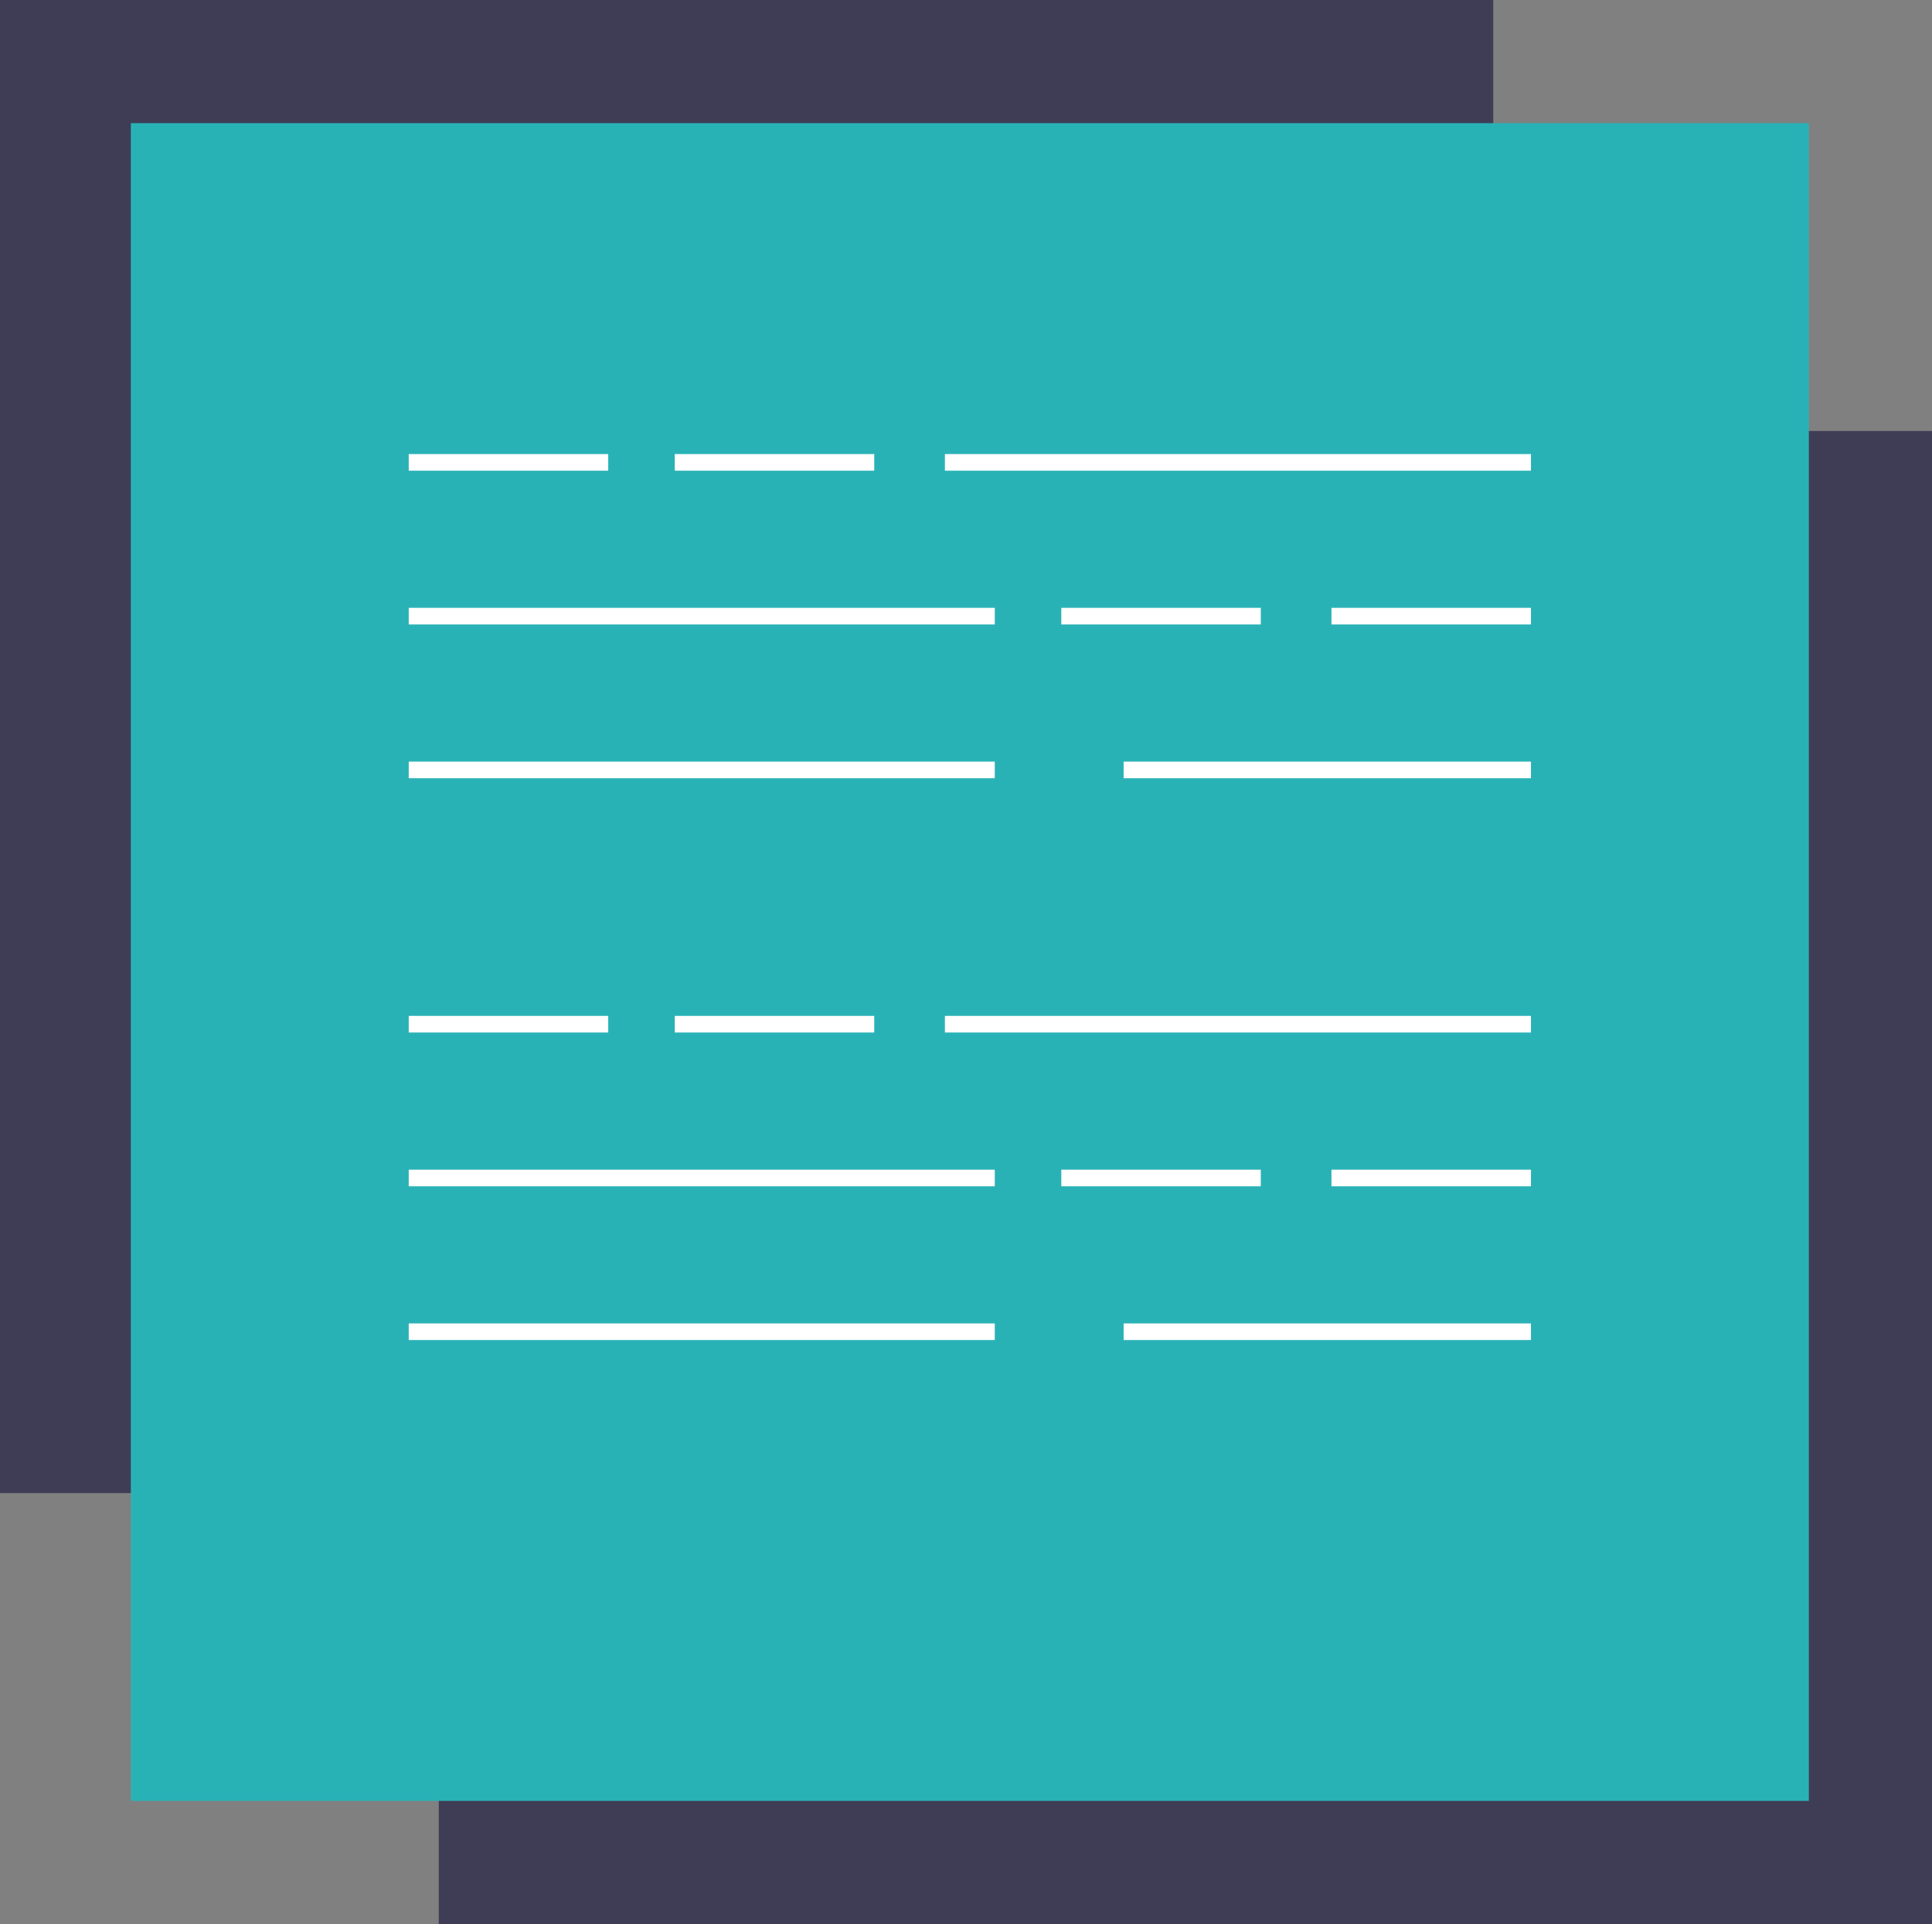 <svg xmlns="http://www.w3.org/2000/svg" width="290.055" height="288.899" viewBox="0 0 290.055 288.899">
  <rect x="0" y="0" width="290.055" height="288.899" fill="#808080" stroke="none"/>
  <g id="undraw_social_bio_8pql" transform="translate(0 -81.7)">
    <path id="Path_11517" data-name="Path 11517" d="M35.824,141.235H224.185V105.411H0V329.6H35.824Z" transform="translate(0 -23.711)" fill="#3f3d56"/>
    <path id="Path_11518" data-name="Path 11518" d="M264.438,368.514H76.076v35.823H300.261V180.152H264.438Z" transform="translate(-10.207 -33.738)" fill="#3f3d56"/>
    <rect id="Rectangle_1099" data-name="Rectangle 1099" width="251.92" height="251.92" transform="translate(19.645 100.19)" fill="#29b2b6"/>
    <rect id="Rectangle_1100" data-name="Rectangle 1100" width="29.952" height="2.496" transform="translate(61.364 149.88)" fill="#fff"/>
    <rect id="Rectangle_1101" data-name="Rectangle 1101" width="29.952" height="2.496" transform="translate(101.301 149.88)" fill="#fff"/>
    <rect id="Rectangle_1102" data-name="Rectangle 1102" width="29.952" height="2.496" transform="translate(159.334 172.969)" fill="#fff"/>
    <rect id="Rectangle_1103" data-name="Rectangle 1103" width="29.952" height="2.496" transform="translate(199.894 172.969)" fill="#fff"/>
    <rect id="Rectangle_1104" data-name="Rectangle 1104" width="87.985" height="2.496" transform="translate(141.861 149.88)" fill="#fff"/>
    <rect id="Rectangle_1105" data-name="Rectangle 1105" width="87.985" height="2.496" transform="translate(61.364 172.969)" fill="#fff"/>
    <rect id="Rectangle_1106" data-name="Rectangle 1106" width="87.985" height="2.496" transform="translate(61.364 196.057)" fill="#fff"/>
    <rect id="Rectangle_1107" data-name="Rectangle 1107" width="61.153" height="2.496" transform="translate(168.693 196.057)" fill="#fff"/>
    <rect id="Rectangle_1108" data-name="Rectangle 1108" width="29.952" height="2.496" transform="translate(61.364 234.239)" fill="#fff"/>
    <rect id="Rectangle_1109" data-name="Rectangle 1109" width="29.952" height="2.496" transform="translate(101.301 234.239)" fill="#fff"/>
    <rect id="Rectangle_1110" data-name="Rectangle 1110" width="29.952" height="2.496" transform="translate(159.334 257.327)" fill="#fff"/>
    <rect id="Rectangle_1111" data-name="Rectangle 1111" width="29.952" height="2.496" transform="translate(199.894 257.327)" fill="#fff"/>
    <rect id="Rectangle_1112" data-name="Rectangle 1112" width="87.985" height="2.496" transform="translate(141.861 234.239)" fill="#fff"/>
    <rect id="Rectangle_1113" data-name="Rectangle 1113" width="87.985" height="2.496" transform="translate(61.364 257.327)" fill="#fff"/>
    <rect id="Rectangle_1114" data-name="Rectangle 1114" width="87.985" height="2.496" transform="translate(61.364 280.415)" fill="#fff"/>
    <rect id="Rectangle_1115" data-name="Rectangle 1115" width="61.153" height="2.496" transform="translate(168.693 280.415)" fill="#fff"/>
  </g>
</svg>
